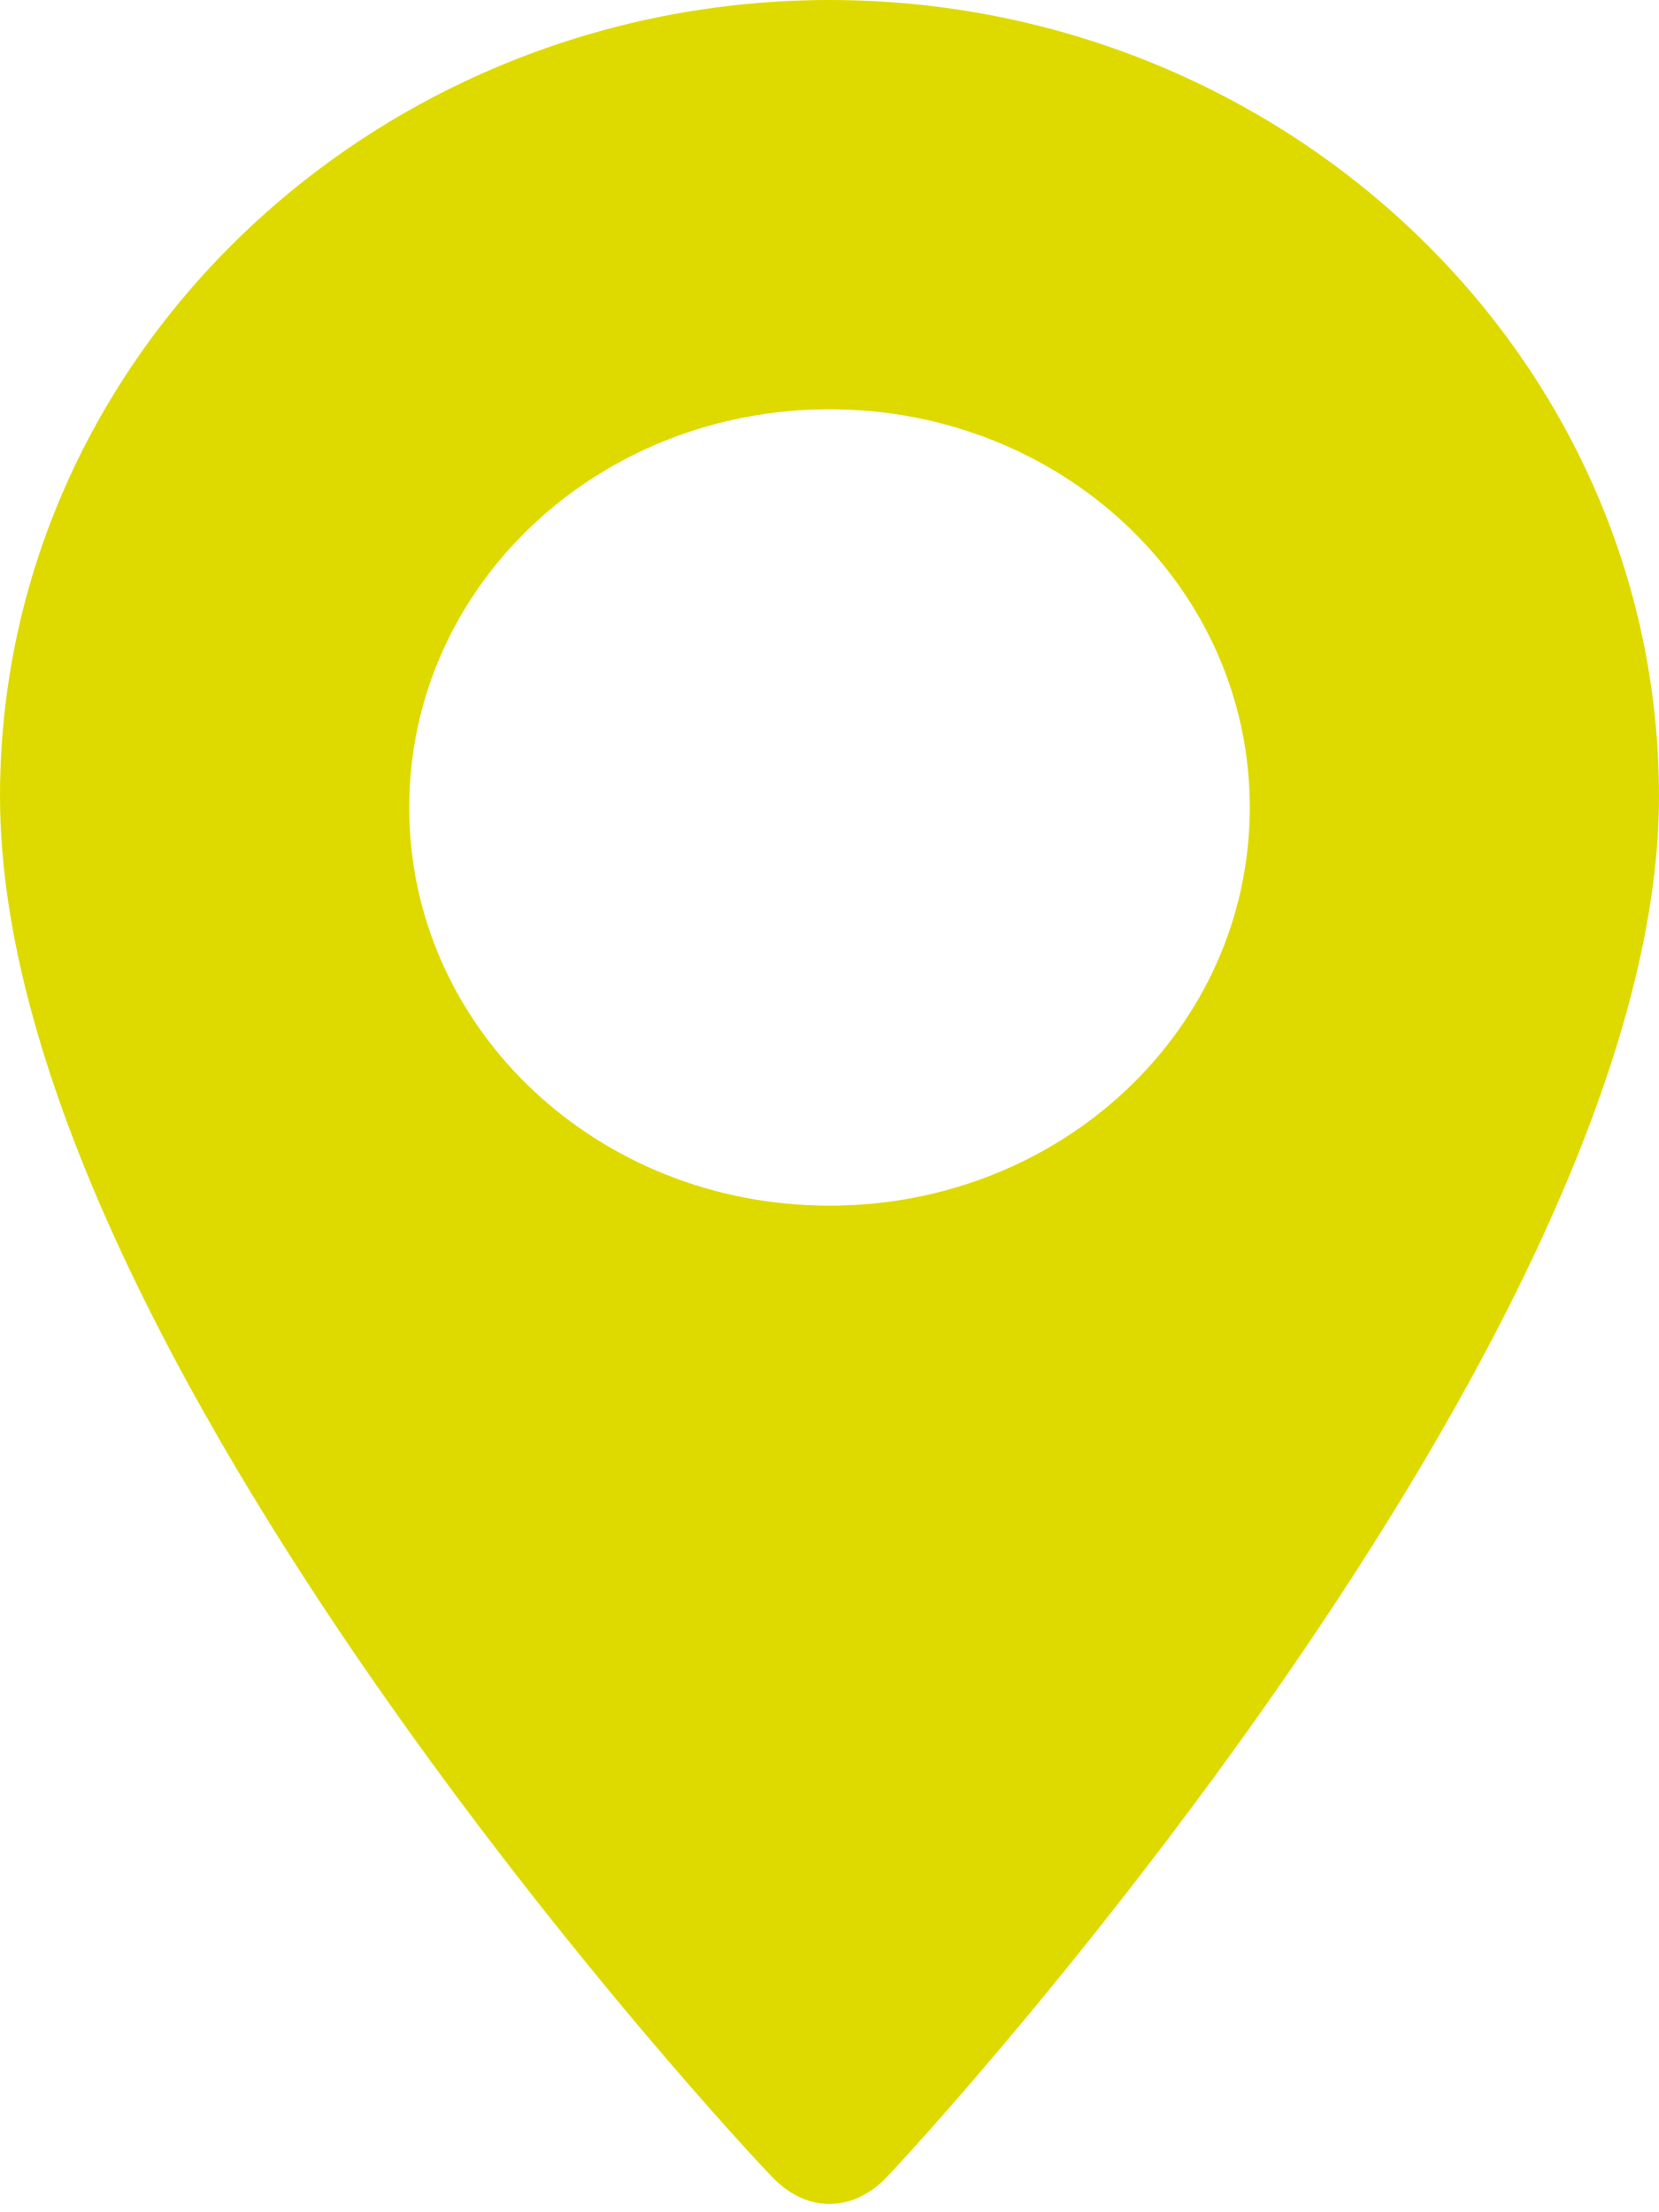 <?xml version="1.0" encoding="utf-8"?>
<!-- Generator: Adobe Illustrator 22.1.0, SVG Export Plug-In . SVG Version: 6.00 Build 0)  -->
<svg version="1.1" id="Layer_1" xmlns="http://www.w3.org/2000/svg" xmlns:xlink="http://www.w3.org/1999/xlink" x="0px" y="0px"
	 viewBox="0 0 15 20" style="enable-background:new 0 0 15 20;" xml:space="preserve">
<style type="text/css">
	.st0{fill:#1A171B;}
	.st1{fill:url(#SVGID_1_);}
	.st2{fill:#DEDA00;}
	.st3{fill:#7F7F7F;}
	.st4{fill:#414042;}
	.st5{fill:#0FADE4;}
	.st6{clip-path:url(#SVGID_3_);}
	.st7{clip-path:url(#SVGID_5_);}
	.st8{clip-path:url(#SVGID_9_);}
	.st9{clip-path:url(#SVGID_11_);}
	.st10{clip-path:url(#SVGID_15_);}
	.st11{clip-path:url(#SVGID_17_);}
	.st12{opacity:0.8;}
	.st13{fill:#00ADEE;}
	.st14{fill:#212121;}
	.st15{fill:#DCDCDC;}
	.st16{fill:#EDEDED;}
	.st17{opacity:0.9;fill:#009CDA;}
	.st18{opacity:0.57;fill:#F9FF00;}
</style>
<g>
	<g>
		<path class="st2" d="M7.5,0C3.4,0,0,3.2,0,7.2c0,5,6.7,12.2,7,12.5c0.3,0.3,0.7,0.3,1,0c0.3-0.3,7-7.6,7-12.5C15,3.2,11.6,0,7.5,0
			z M7.5,10.9c-2.1,0-3.8-1.6-3.8-3.6s1.7-3.6,3.8-3.6s3.8,1.6,3.8,3.6S9.6,10.9,7.5,10.9z"/>
	</g>
</g>
</svg>
